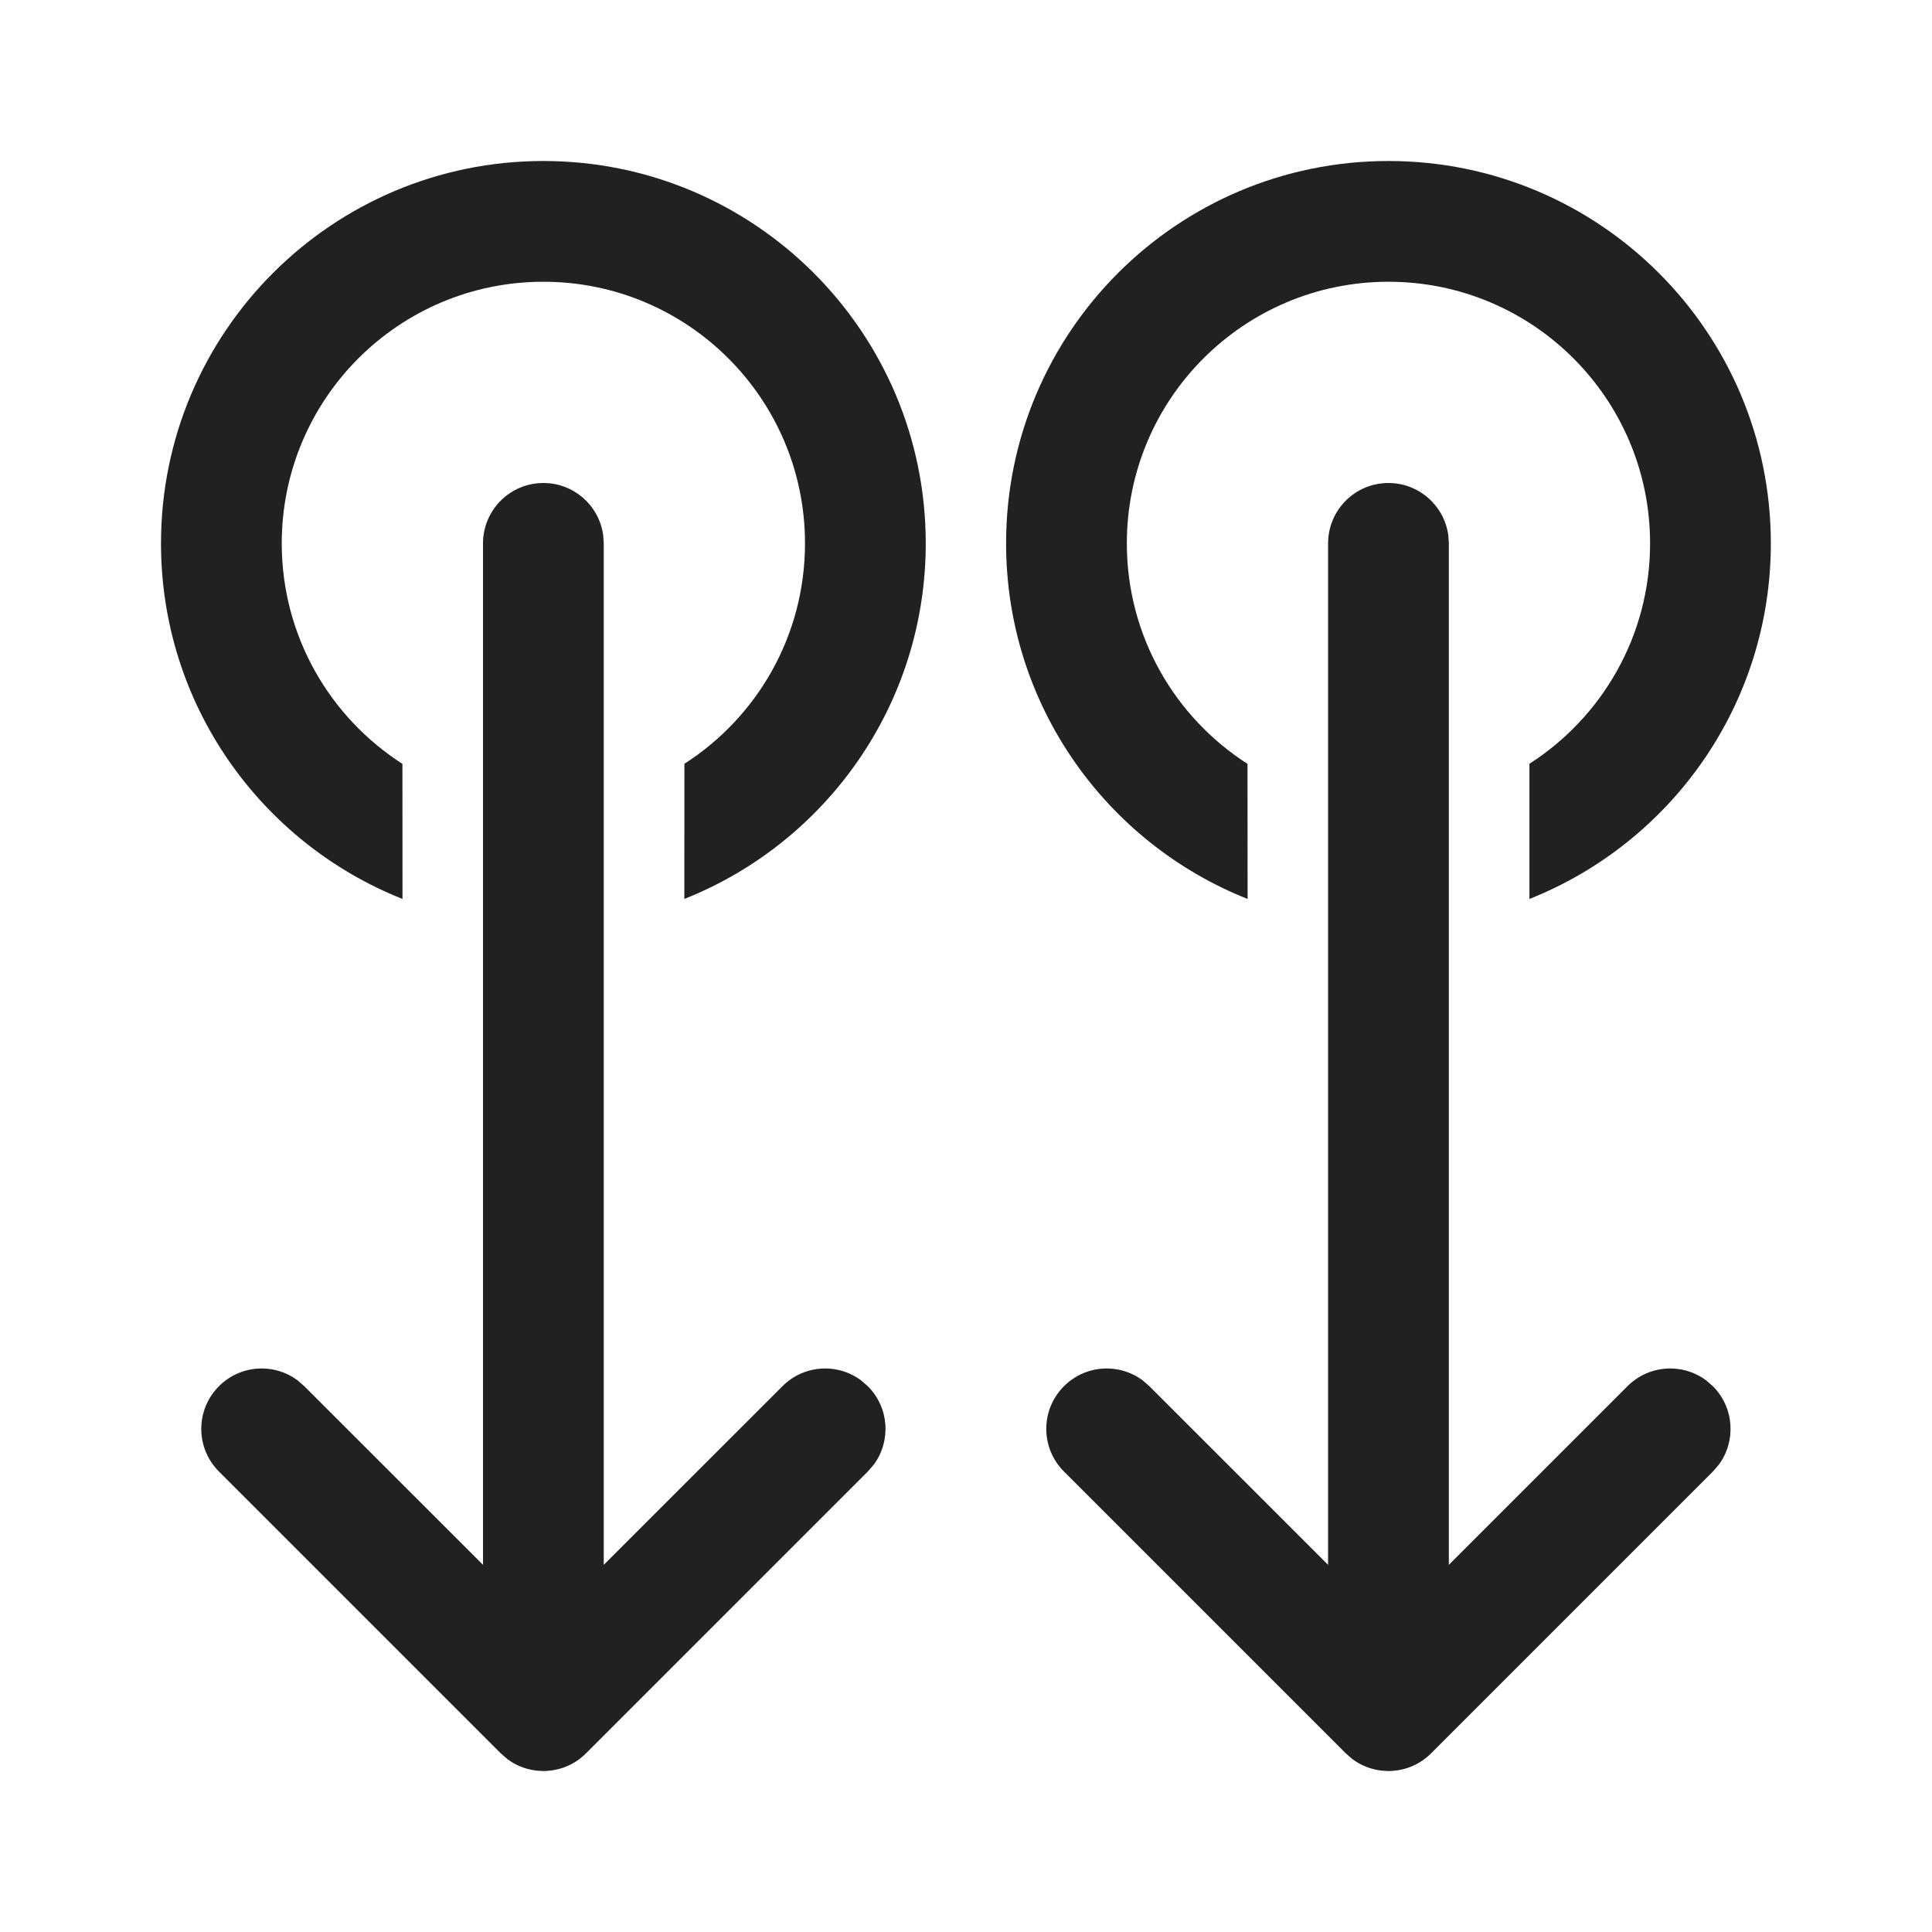 <?xml version="1.0" encoding="UTF-8"?>
<svg width="800px" height="800px" viewBox="0 0 24 24" version="1.1" xmlns="http://www.w3.org/2000/svg" xmlns:xlink="http://www.w3.org/1999/xlink">
    <!-- Uploaded to: SVG Repo, www.svgrepo.com, Generator: SVG Repo Mixer Tools -->
    <title>ic_fluent_double_swipe_down_24_regular</title>
    <desc>Created with Sketch.</desc>
    <g id="🔍-Product-Icons" stroke="none" stroke-width="1" fill="none" fill-rule="evenodd">
        <g id="ic_fluent_double_swipe_down_24_regular" fill="#212121" fill-rule="nonzero">
            <path d="M6.75,6 C7.13,6 7.443,6.282 7.493,6.648 L7.5,6.75 L7.5,19.439 L9.72,17.22 C9.986,16.953 10.403,16.929 10.696,17.147 L10.78,17.22 C11.047,17.486 11.071,17.903 10.853,18.196 L10.78,18.28 L7.28,21.78 C7.014,22.047 6.597,22.071 6.304,21.853 L6.22,21.78 L2.72,18.28 C2.427,17.987 2.427,17.513 2.72,17.22 C2.986,16.953 3.403,16.929 3.696,17.147 L3.78,17.22 L6,19.439 L6,6.75 C6,6.336 6.336,6 6.75,6 Z M17.248,6 C17.627,6 17.941,6.282 17.991,6.648 L17.998,6.75 L17.998,19.439 L20.217,17.22 C20.484,16.953 20.9,16.929 21.194,17.147 L21.278,17.22 C21.544,17.486 21.568,17.903 21.351,18.196 L21.278,18.28 L17.778,21.78 C17.512,22.047 17.095,22.071 16.801,21.853 L16.717,21.78 L13.217,18.28 C12.924,17.987 12.924,17.513 13.217,17.22 C13.484,16.953 13.9,16.929 14.194,17.147 L14.278,17.22 L16.498,19.439 L16.498,6.75 C16.498,6.336 16.833,6 17.248,6 Z M6.75,2 C9.373,2 11.5,4.127 11.5,6.75 C11.5,8.755 10.258,10.47 8.501,11.167 L8.502,9.488 C9.403,8.91 10,7.9 10,6.75 C10,4.955 8.545,3.5 6.75,3.5 C4.955,3.5 3.5,4.955 3.5,6.75 C3.5,7.9 4.098,8.911 4.999,9.489 L5,11.167 C3.243,10.47 2,8.755 2,6.75 C2,4.127 4.127,2 6.75,2 Z M17.248,2 C19.871,2 21.998,4.127 21.998,6.75 C21.998,8.755 20.756,10.47 18.999,11.167 L18.999,9.488 C19.9,8.91 20.498,7.9 20.498,6.75 C20.498,4.955 19.043,3.5 17.248,3.5 C15.453,3.5 13.998,4.955 13.998,6.75 C13.998,7.9 14.595,8.911 15.497,9.489 L15.498,11.167 C13.74,10.47 12.498,8.755 12.498,6.75 C12.498,4.127 14.624,2 17.248,2 Z" id="🎨-Color">
</path>
        </g>
    </g>
</svg>